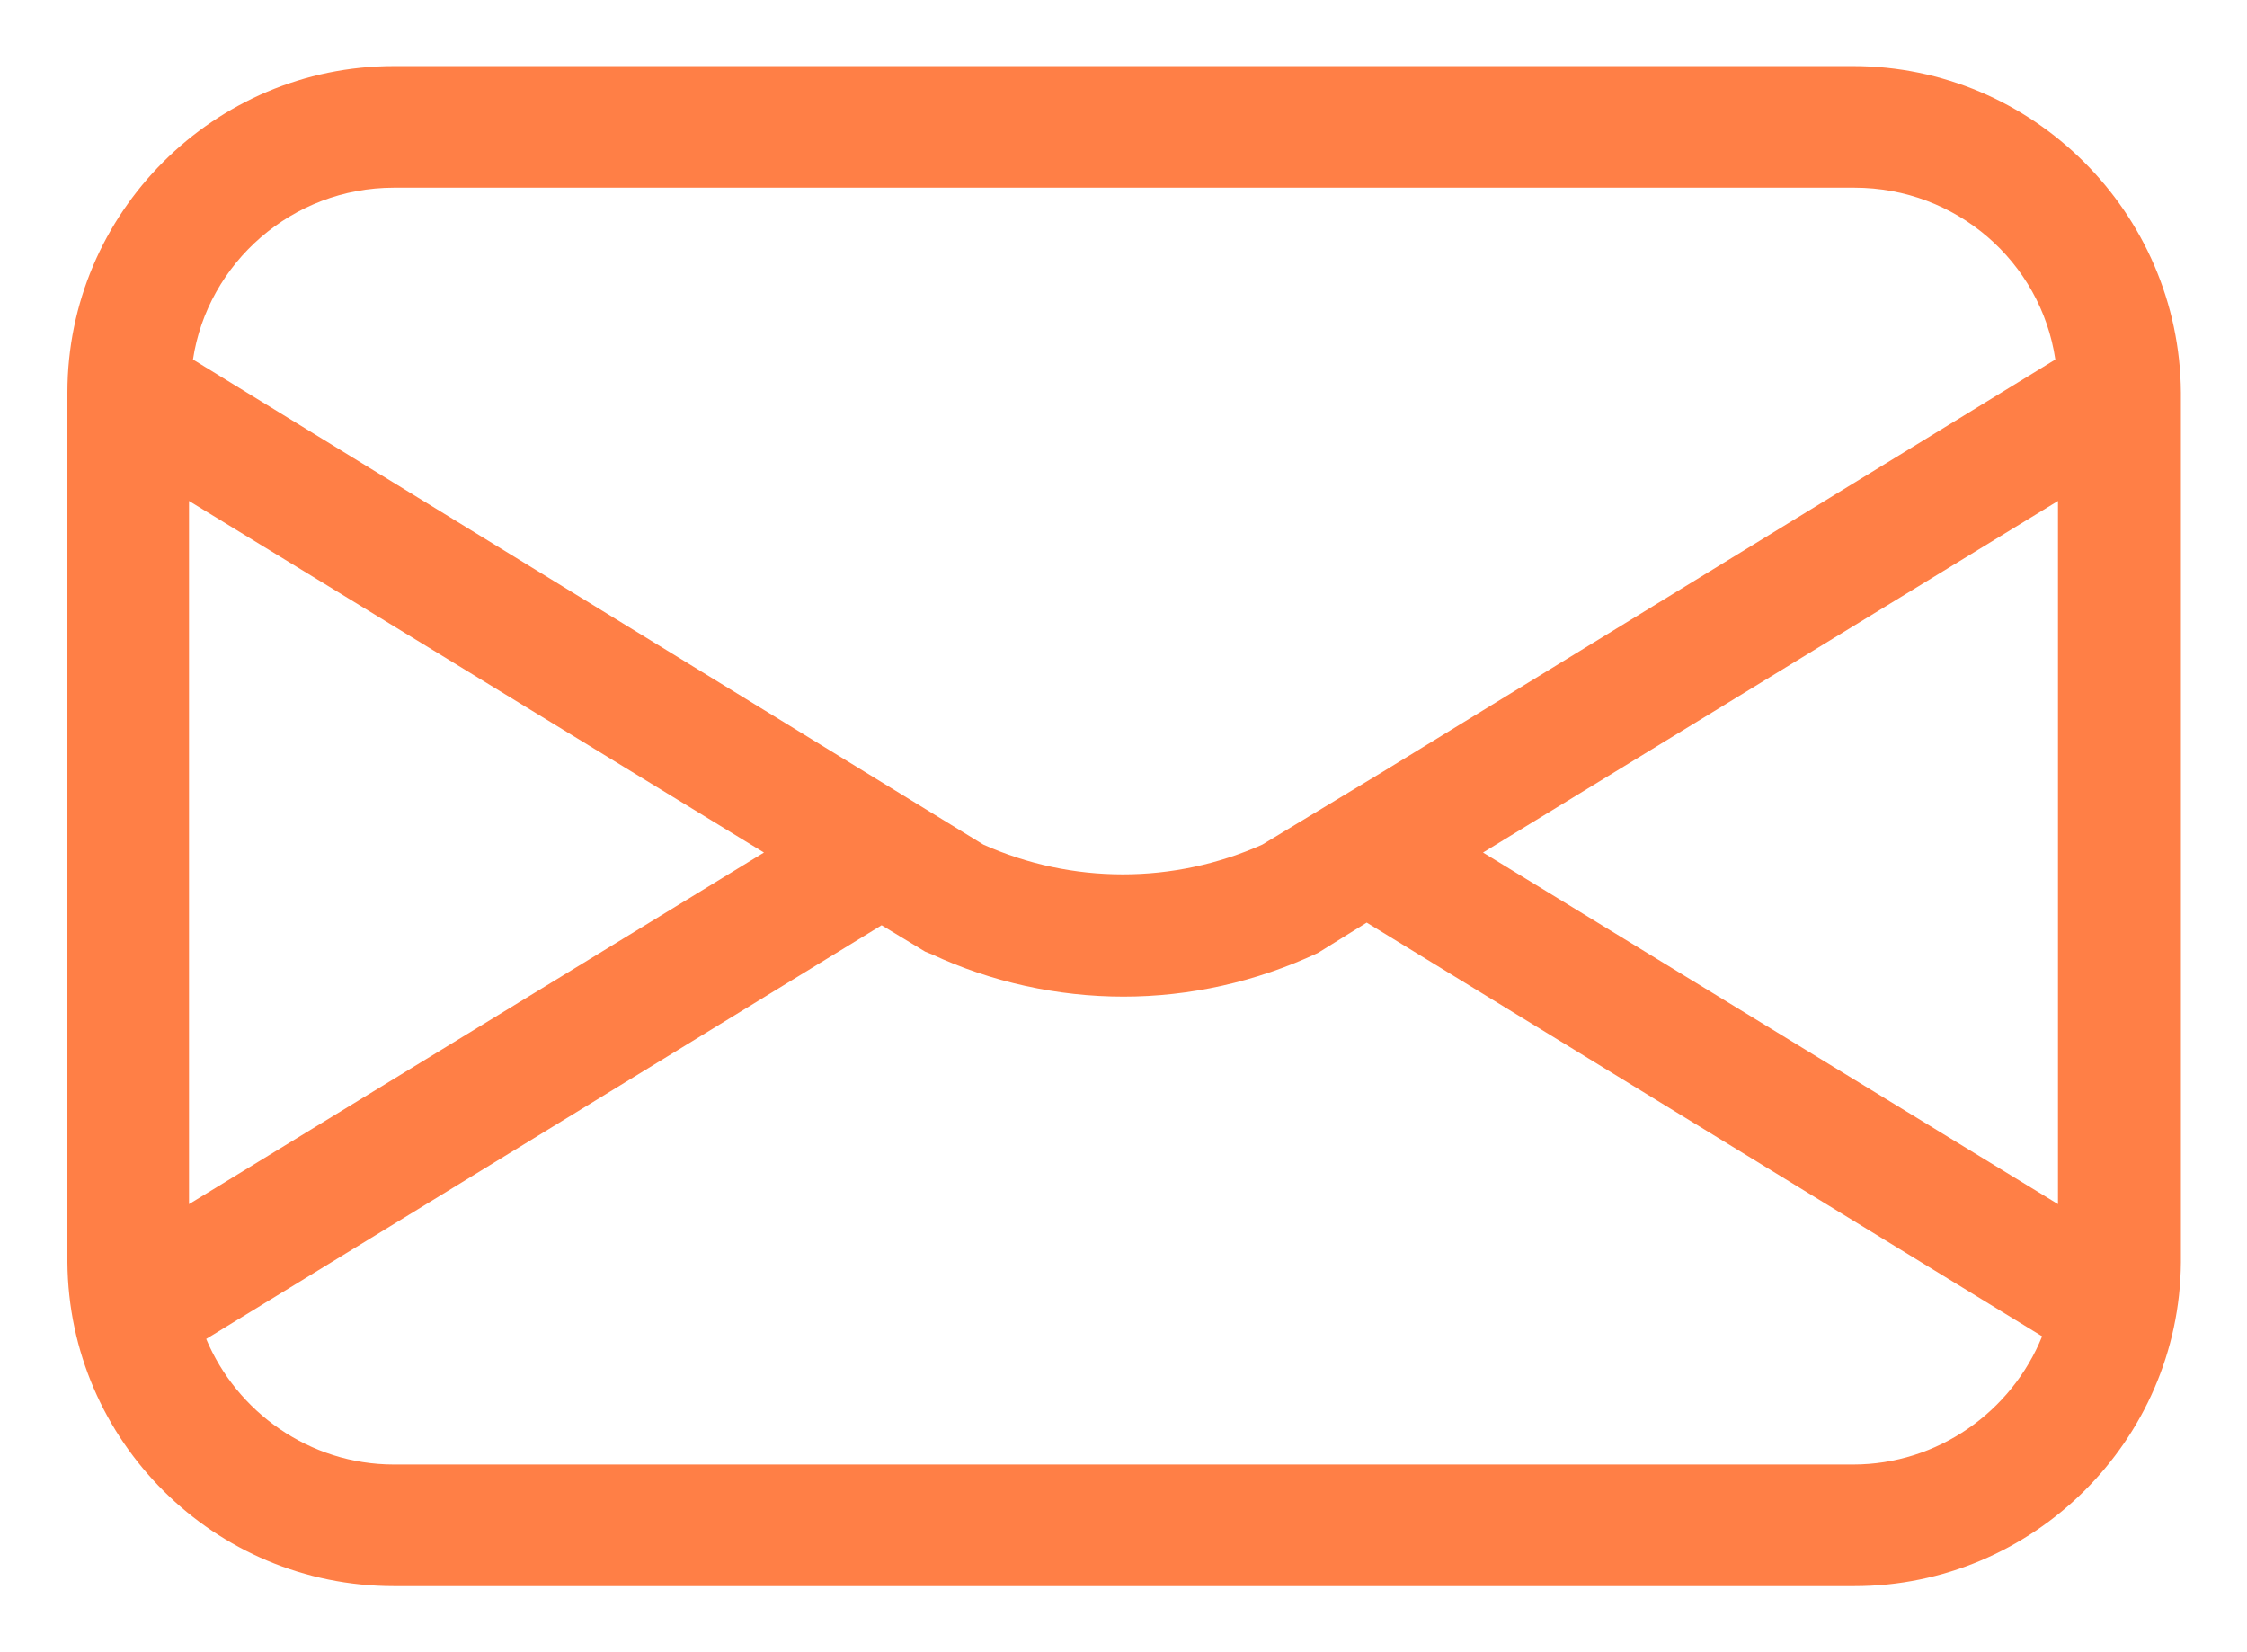 <?xml version="1.0" encoding="utf-8"?>
<!-- Generator: Adobe Illustrator 26.0.3, SVG Export Plug-In . SVG Version: 6.00 Build 0)  -->
<svg version="1.1" id="katman_1" xmlns="http://www.w3.org/2000/svg" xmlns:xlink="http://www.w3.org/1999/xlink" x="0px" y="0px"
	 viewBox="0 0 170 125" style="enable-background:new 0 0 170 125;" xml:space="preserve">
<style type="text/css">
	.st0{fill:#ff7f46;}
</style>
<g>
	<g>
		<path class="st0" d="M140.2,5H29.8C16.2,5,5.1,16.1,5.1,29.7v65.8C5.2,109,16.2,120,29.8,120h110.5c13.5,0,24.6-11,24.7-24.5V29.7
			C164.9,16.1,153.8,5,140.2,5z M155.7,91.1l-43.5-26.6l43.5-26.6V91.1z M29.8,14.2h110.5c7.7,0,14.1,5.6,15.2,13l-50.9,31.2
			l-9.1,5.5c-6.7,3-14.4,3-21.1,0L14.6,27.2C15.7,19.9,22.1,14.2,29.8,14.2z M14.3,37.9l43.5,26.6L14.3,91.1V37.9z M140.2,110.8
			H29.8c-6.4,0-11.9-4-14.2-9.5l51.1-31.3l3.3,2l0.5,0.2C75,74.3,80,75.4,85,75.4s10-1.1,14.7-3.3l3.7-2.3l51.1,31.3
			C152.2,106.8,146.6,110.8,140.2,110.8z"/>
	</g>
</g>
</svg>
